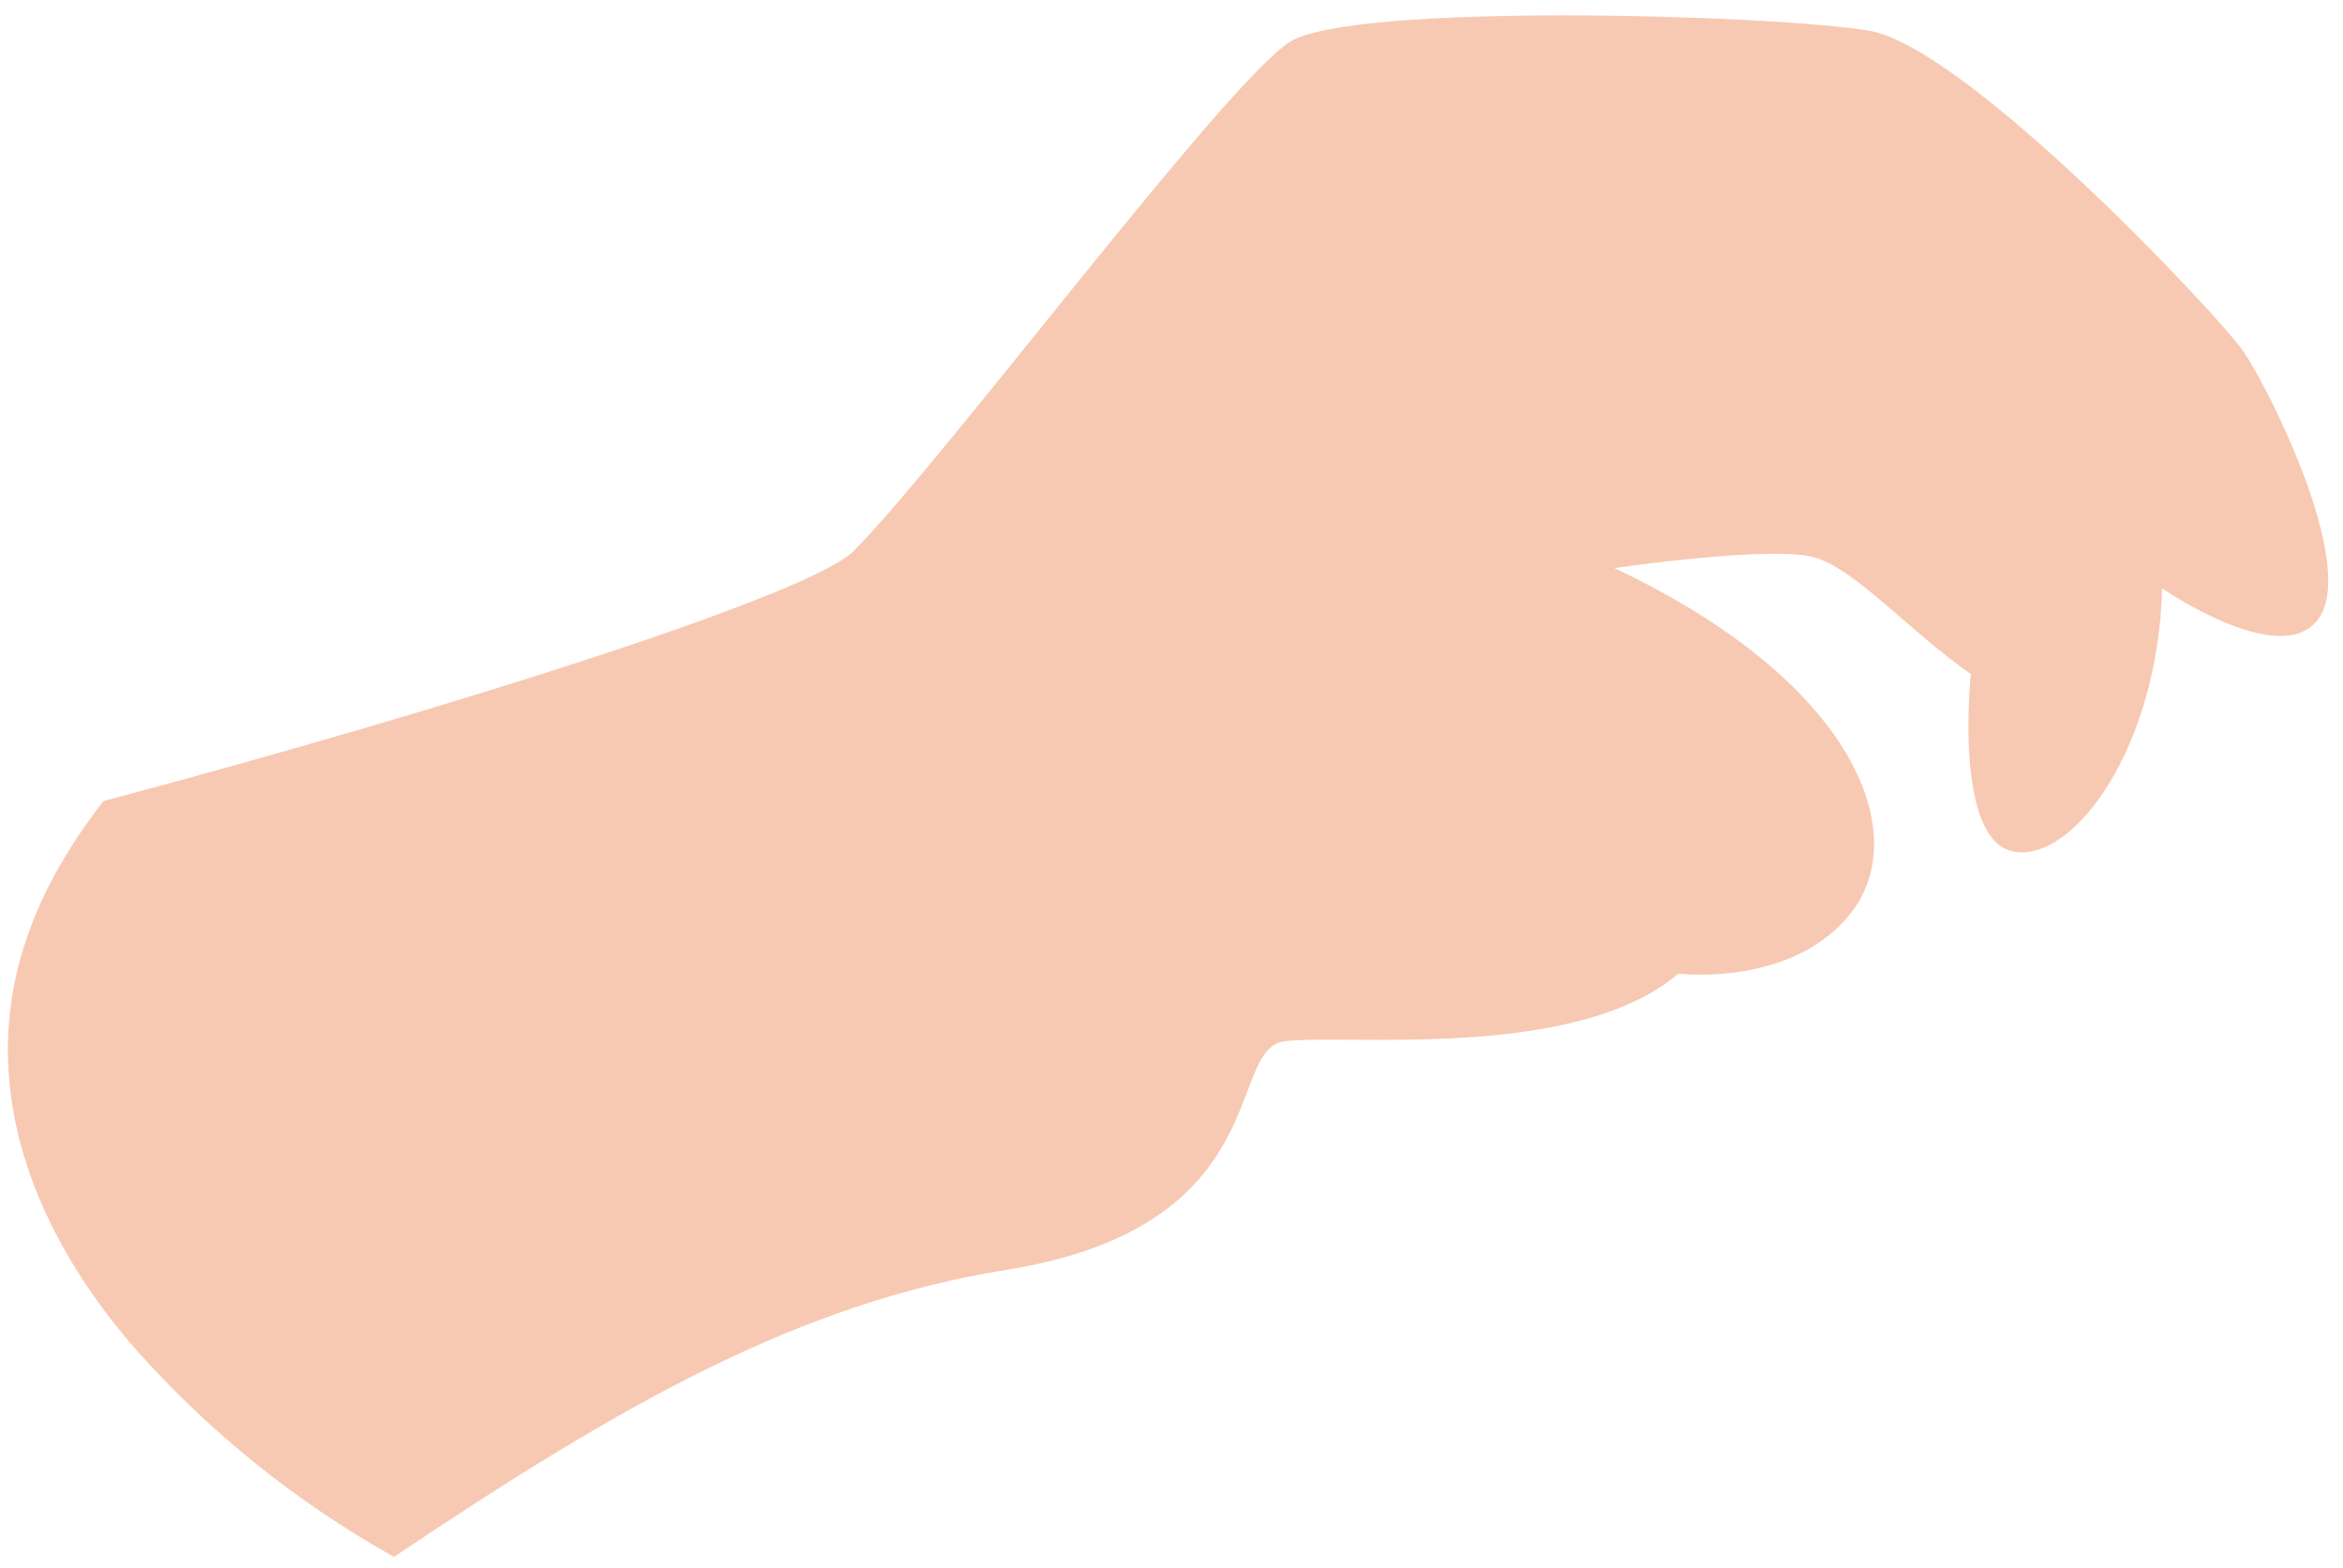 <?xml version="1.0" encoding="UTF-8"?>
<svg width="130px" height="87px" viewBox="0 0 130 87" version="1.1" xmlns="http://www.w3.org/2000/svg" xmlns:xlink="http://www.w3.org/1999/xlink">
    <title>DR Right Hand</title>
    <g id="Page-1" stroke="none" stroke-width="1" fill="none" fill-rule="evenodd">
        <g id="DR-Right-Hand" transform="translate(65, 43.5) scale(-1, 1) translate(-65, -43.5) " fill="#F7C9B2" fill-rule="nonzero">
            <path d="M122.47,74.86 C126.66,70.08 129.79,64.03 129.55,57.53 C129.36,52.58 127.22,48.25 124.27,44.45 C104.47,39.17 85.06,32.96 82.67,30.6 C78,26 61.94,4.48 58.41,2.31 C54.88,0.14 31.72,0.8 26.31,1.7 C20.9,2.6 6.93,17.48 5.55,19.46 C4.17,21.44 -0.68,31.08 1.28,34.21 C3.24,37.34 10.04,32.64 10.04,32.64 C10.24,41.36 14.89,47.85 18.26,47.25 C21.63,46.65 20.65,37.4 20.65,37.4 C24.04,35.03 26.91,31.72 29.2,30.96 C31.49,30.2 40.42,31.52 40.42,31.52 C26.98,37.88 23.99,46.23 27.2,50.52 C30.41,54.81 36.88,54.02 36.88,54.02 C42.64,58.94 55.56,57.32 58.77,57.78 C61.98,58.24 59.19,68.07 74.19,70.46 C85.74,72.31 95.62,77.98 108.14,86.38 C113.527,83.369 118.371,79.475 122.47,74.86 L122.47,74.86 Z" id="Path"></path>
        </g>
    </g>
</svg>